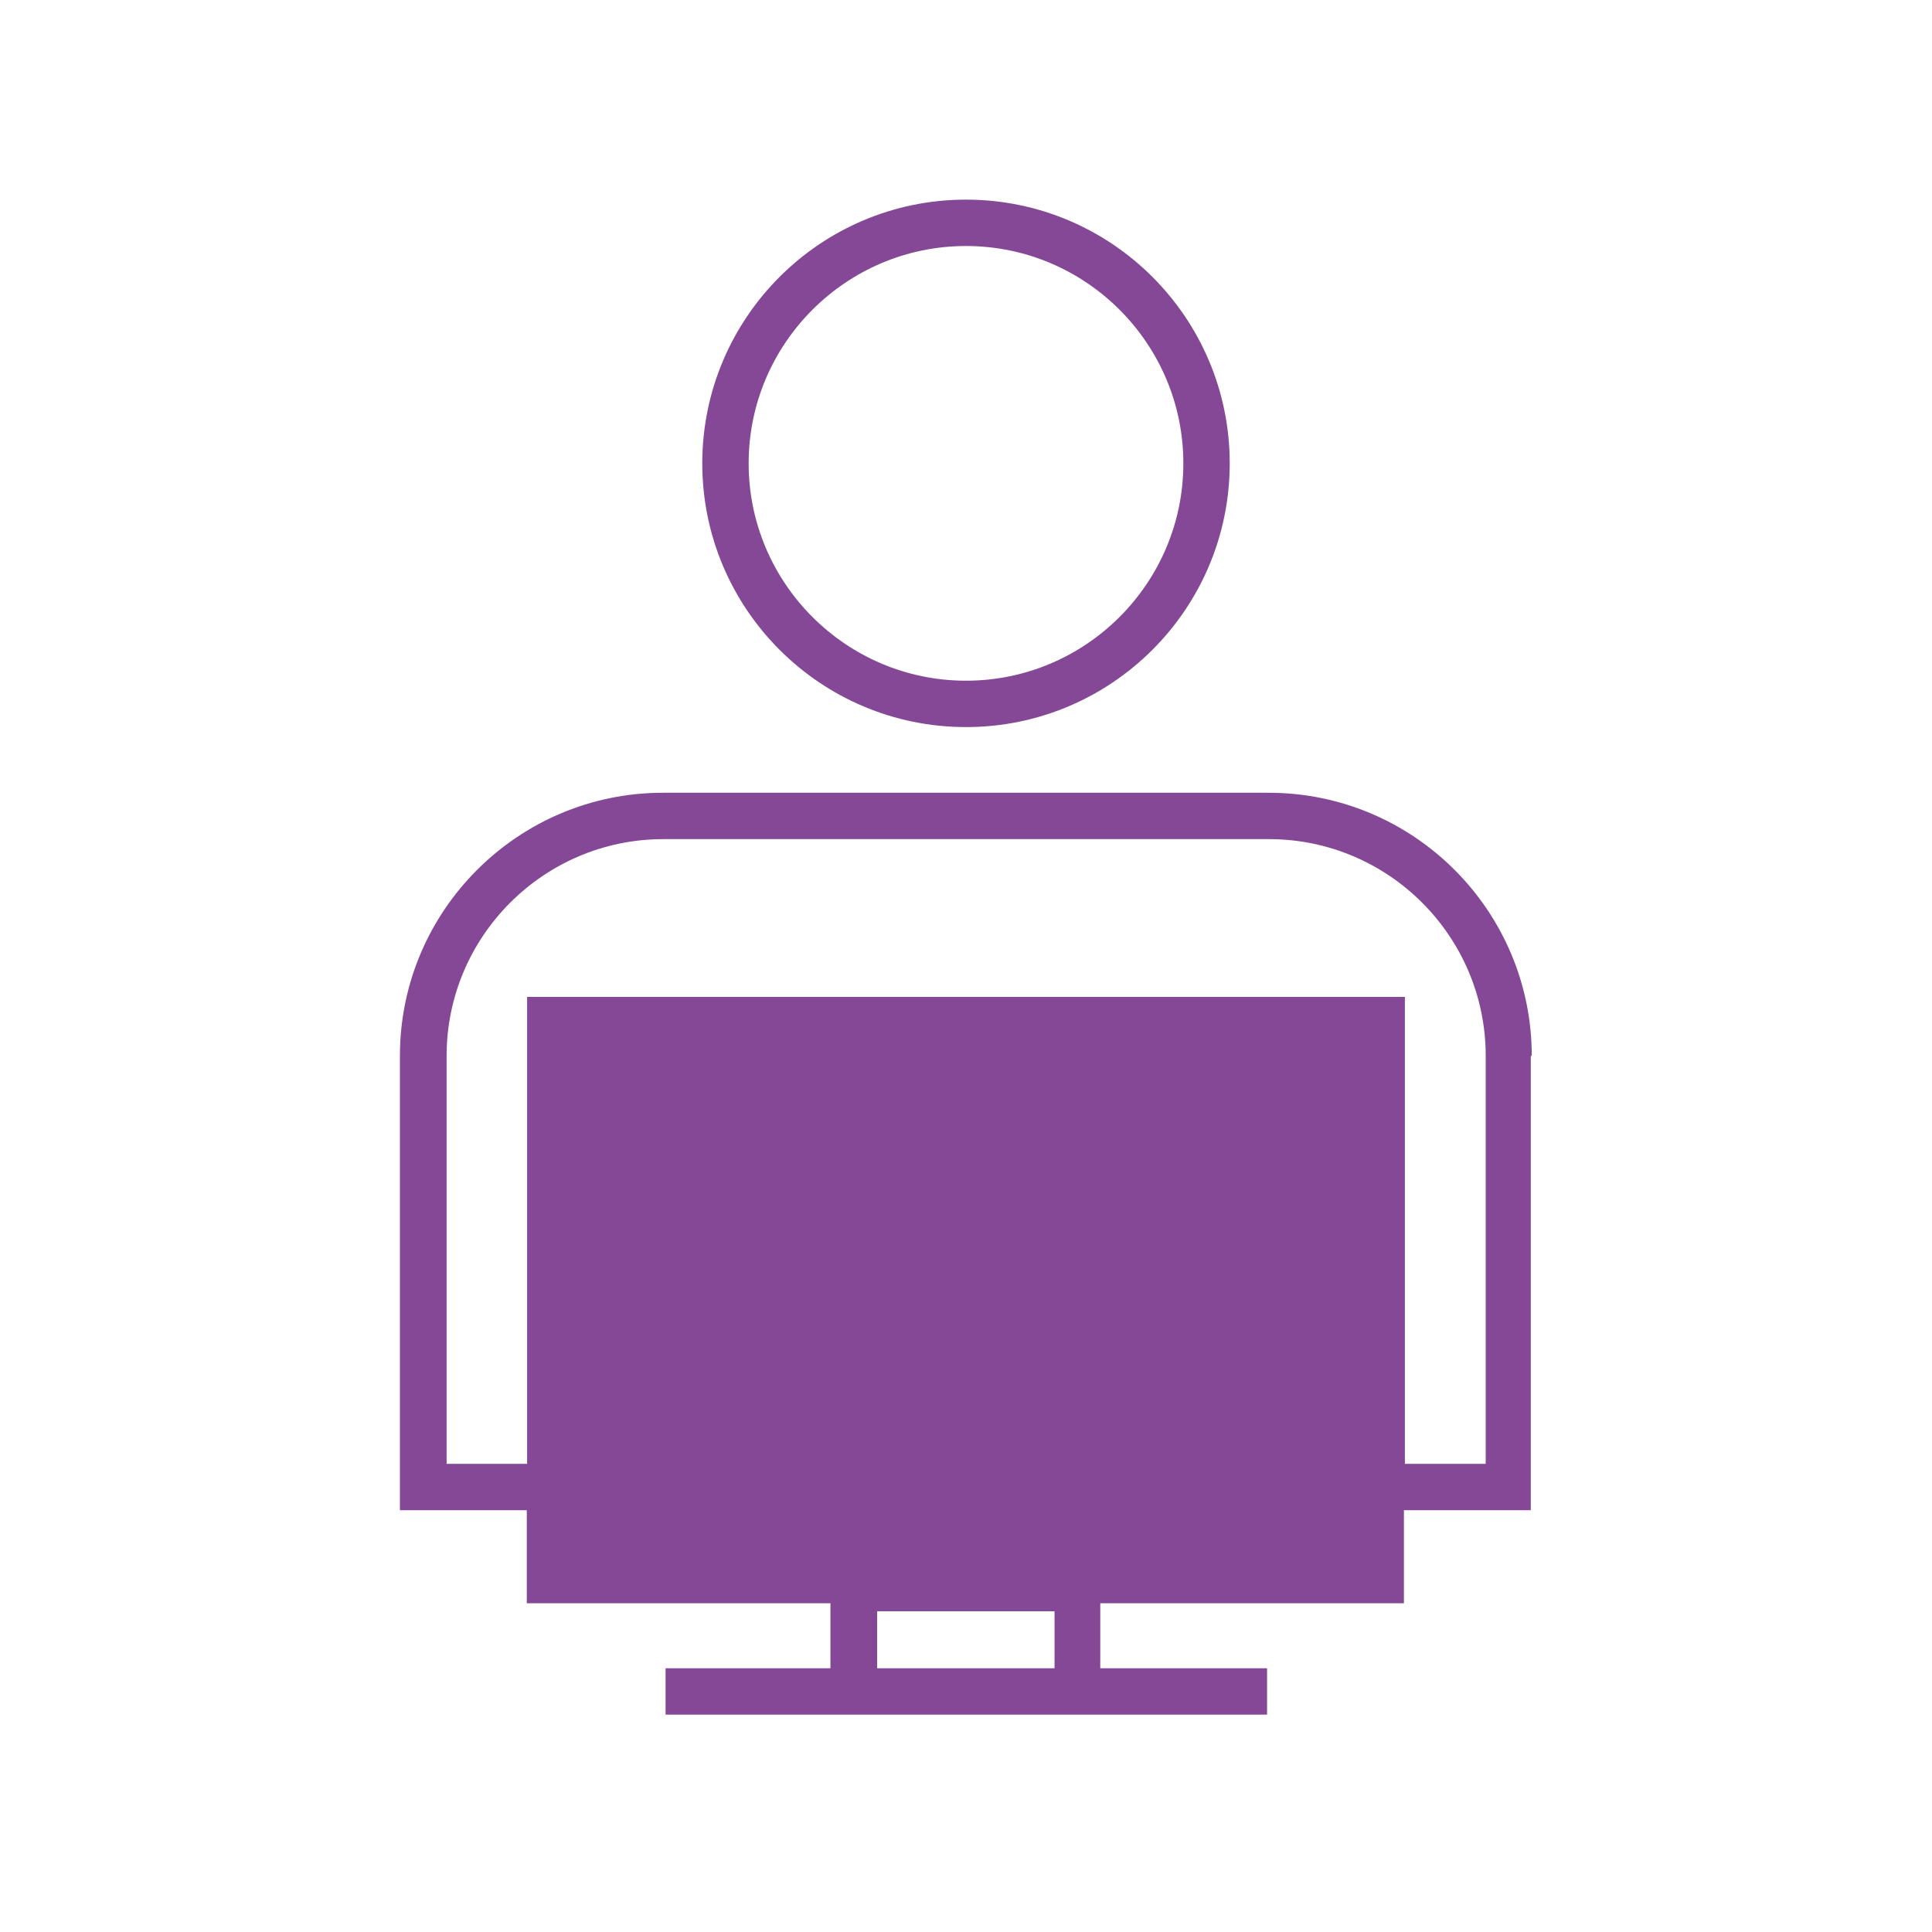 <?xml version="1.0" encoding="UTF-8"?> <svg xmlns="http://www.w3.org/2000/svg" id="INPROGRESS" viewBox="0 0 60 60"><defs><style>.cls-1{fill:#844896;stroke-width:0px;}</style></defs><path class="cls-1" d="m30,22.58c4.52,0,8.19-3.67,8.19-8.19s-3.67-8.19-8.19-8.19-8.19,3.67-8.19,8.19,3.67,8.19,8.19,8.19Zm0-14.94c3.72,0,6.75,3.03,6.75,6.75s-3.03,6.75-6.75,6.75-6.75-3.03-6.75-6.75,3.03-6.75,6.75-6.75Z"></path><path class="cls-1" d="m47.57,32.79c0-4.5-3.66-8.17-8.17-8.17h-18.81c-4.5,0-8.17,3.66-8.17,8.17v14.11h3.94v2.89h9.43v2.02h-5.12v1.44h18.68v-1.44h-5.18v-2.02h9.43v-2.89h3.94v-14.11Zm-20.33,19.02v-1.77h5.51v1.77h-5.51Zm18.89-6.35h-2.5v-14.5h-27.26v14.5h-2.5v-12.67c0-3.71,3.02-6.73,6.73-6.73h18.81c3.71,0,6.73,3.02,6.73,6.73v12.67Z"></path></svg> 